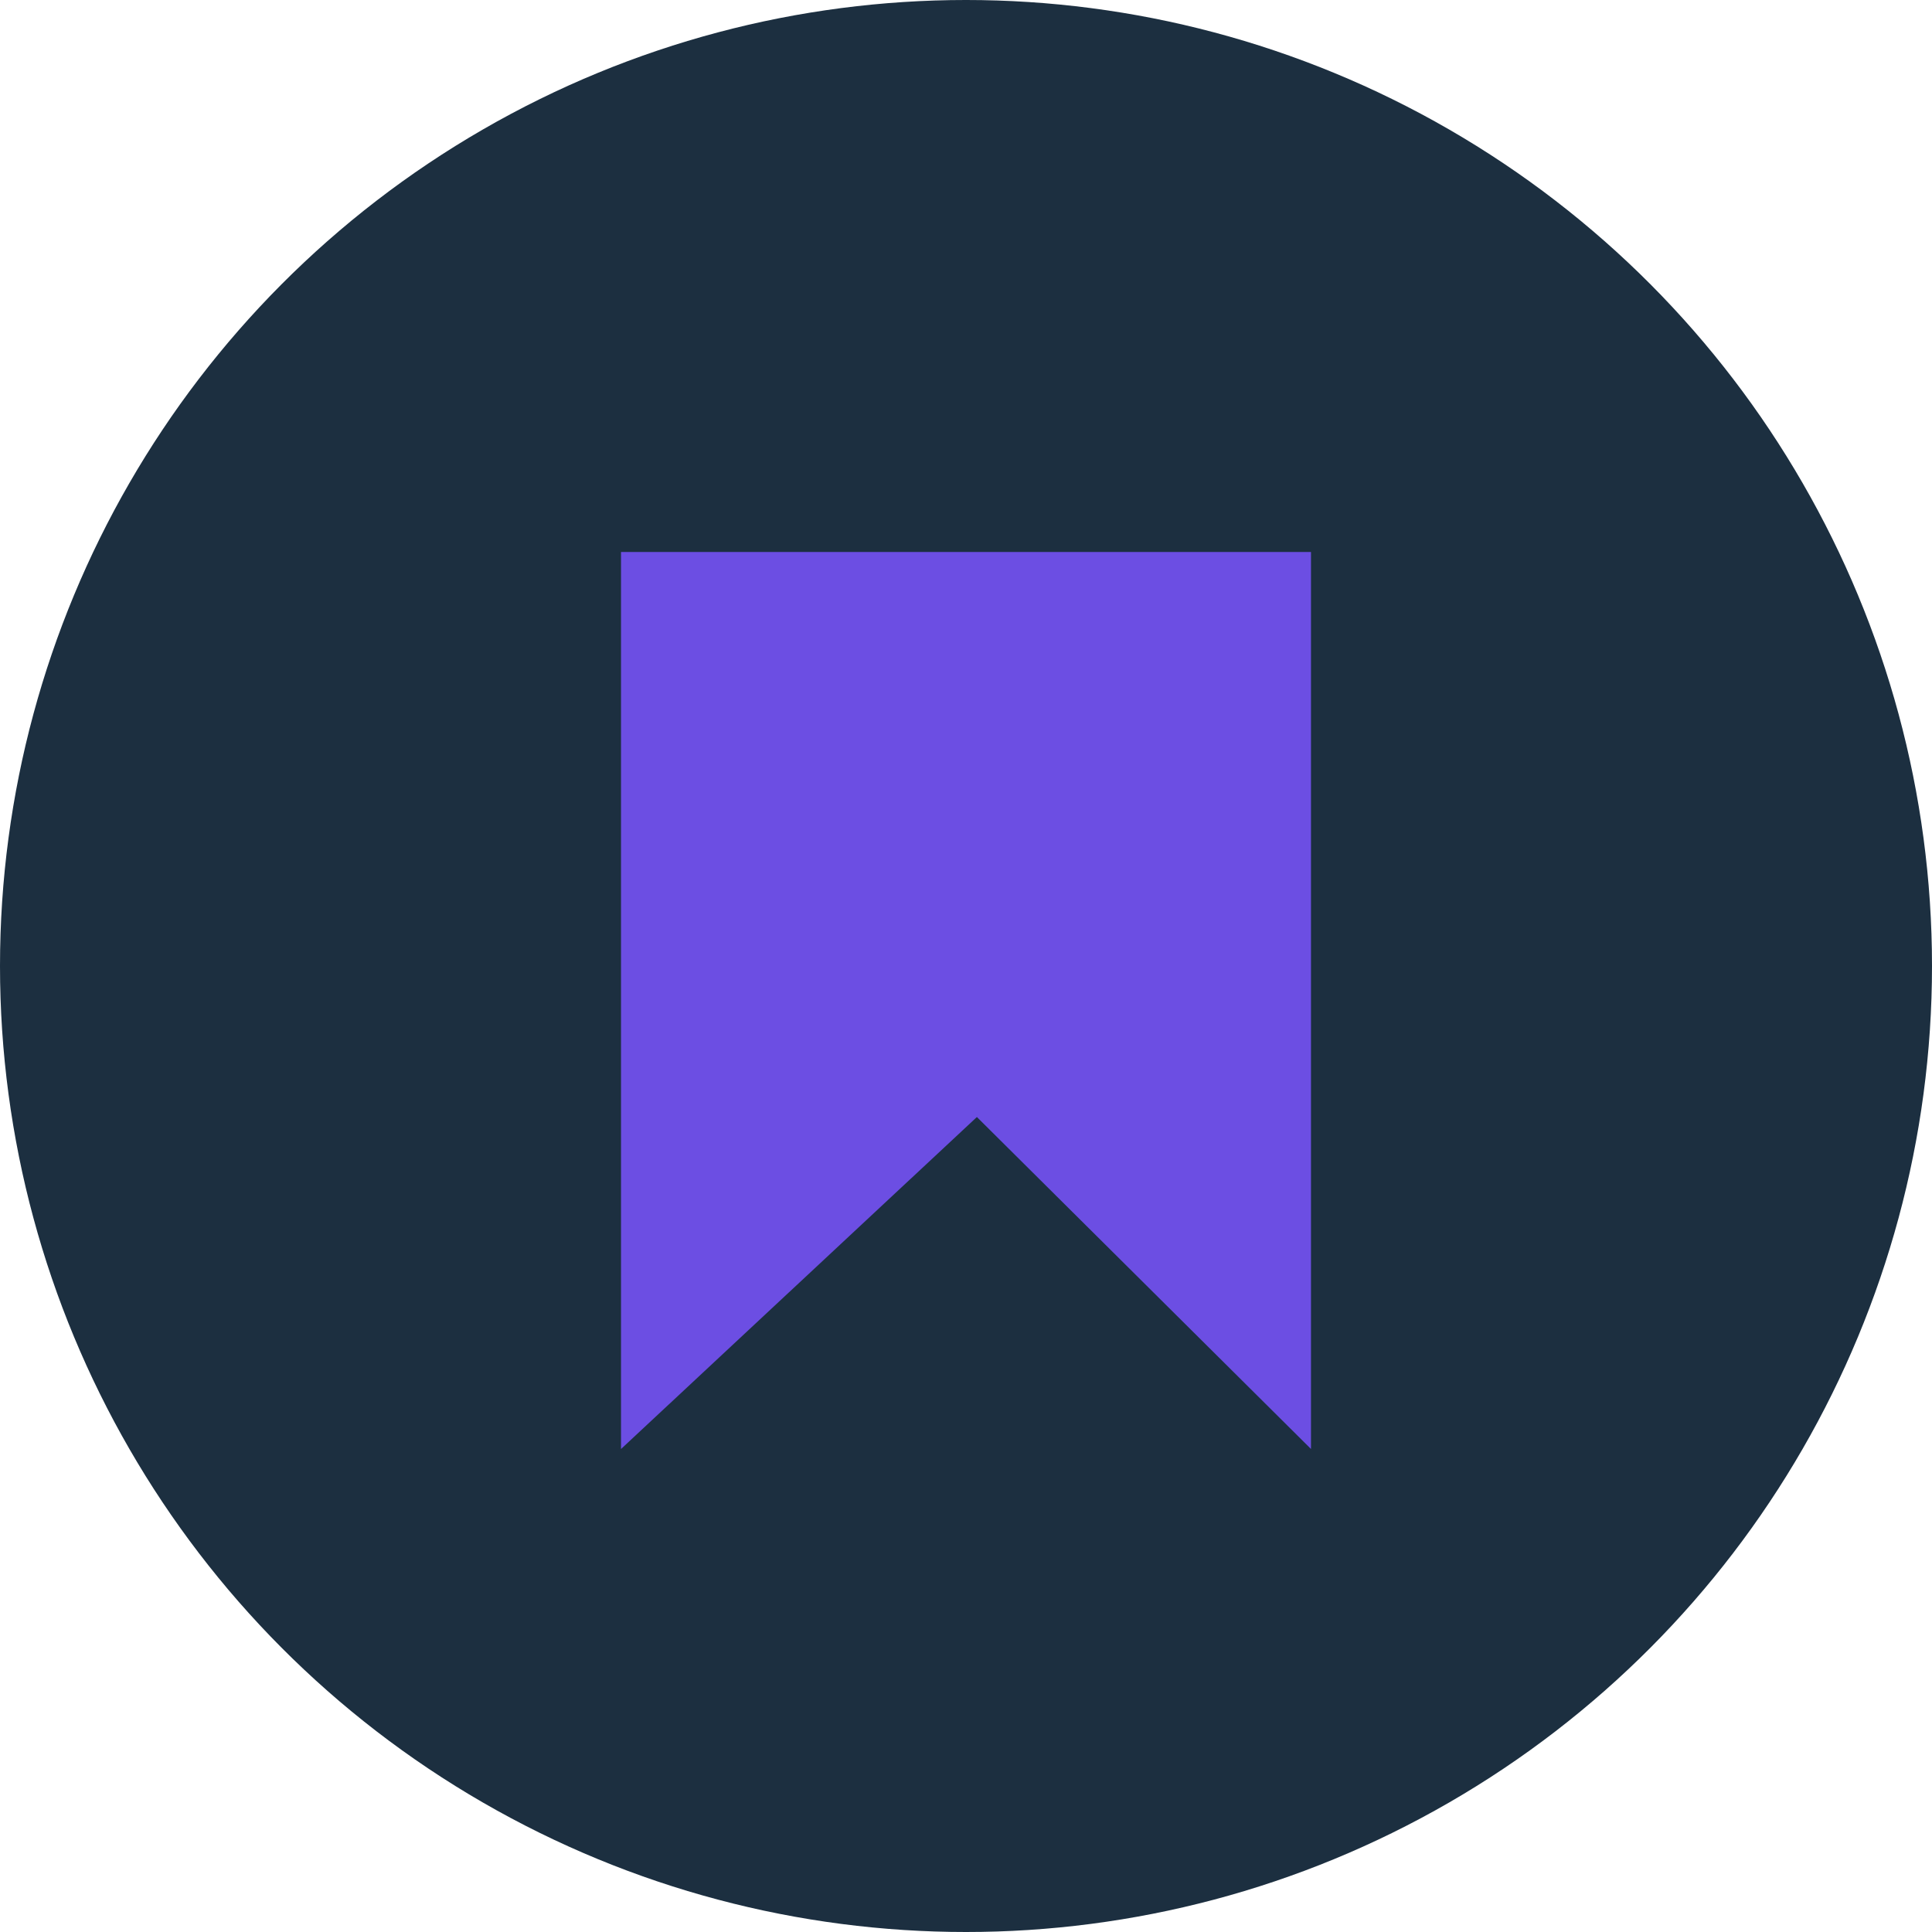 <svg width="32" height="32" viewBox="0 0 32 32" fill="none" xmlns="http://www.w3.org/2000/svg">
    <circle cx="16" cy="16" r="16" fill="#1C2F40"/>
    <path d="M15.839 18.136L10.786 22.85V9.643H21.214V22.798L16.533 18.147L16.191 17.808L15.839 18.136Z" fill="#6C4EE3" stroke="#6C4EE3"/>
</svg>
